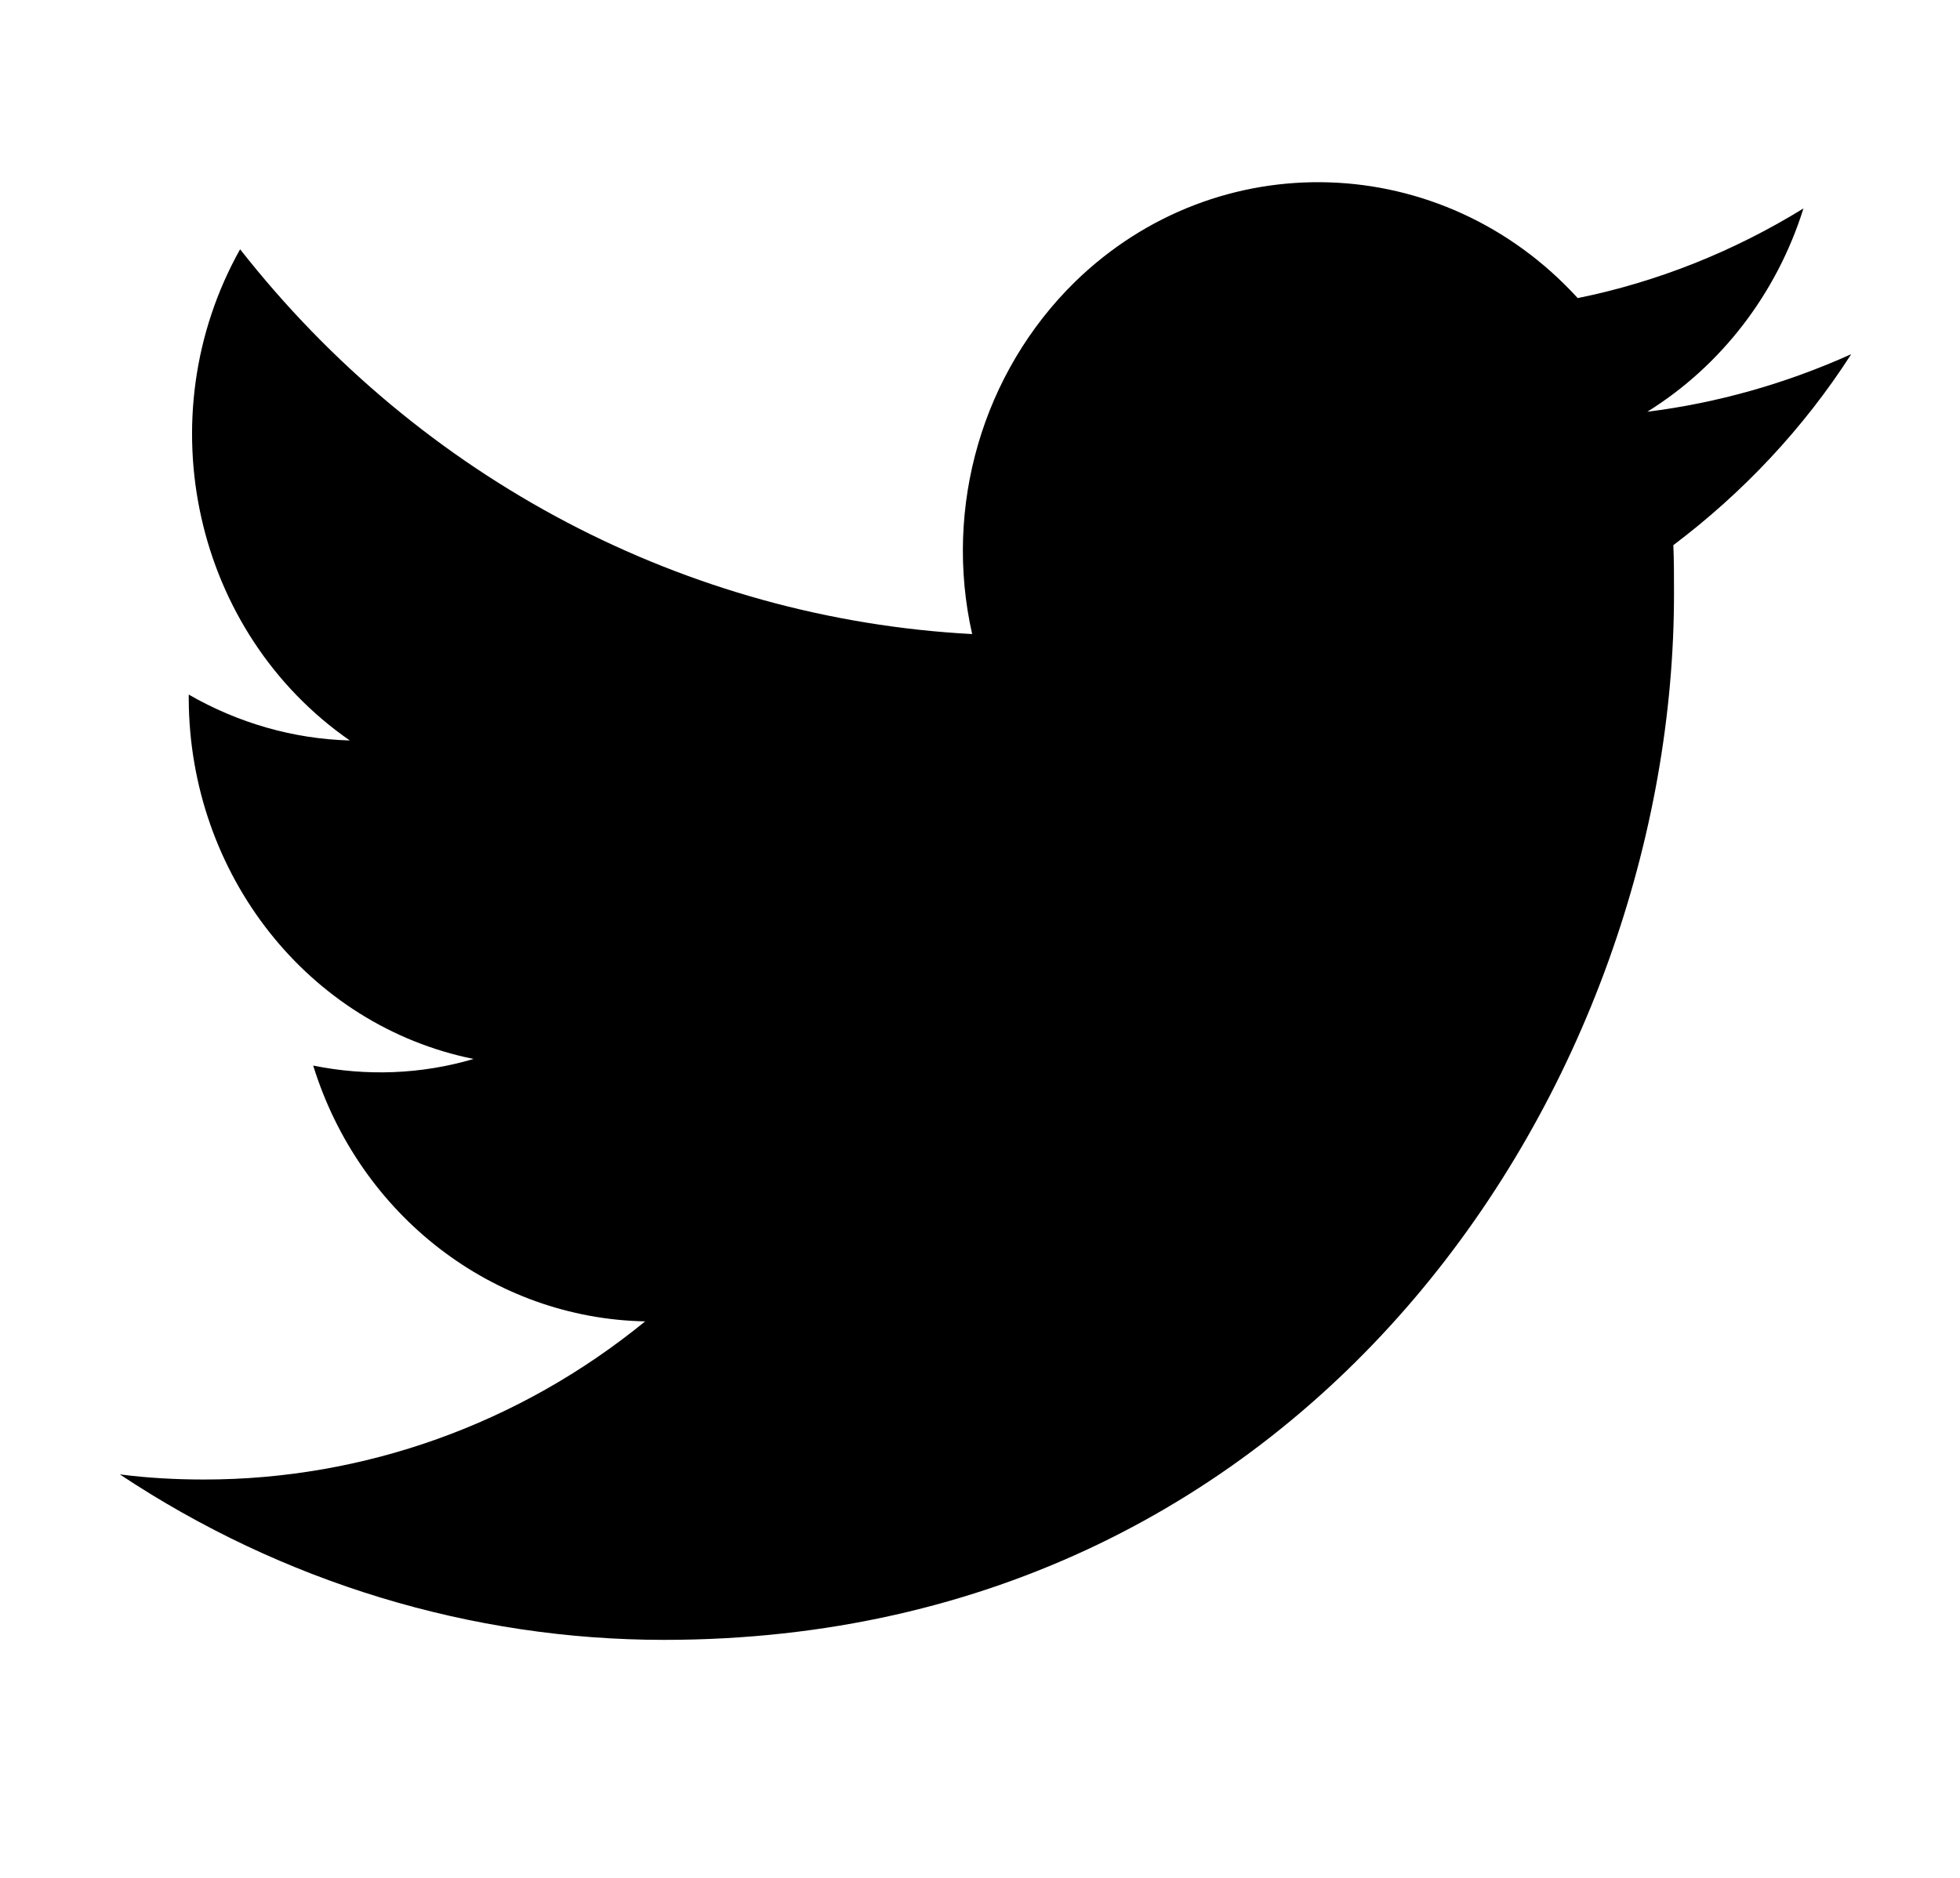 <svg width="24" height="23" viewBox="0 0 24 23" fill="none" xmlns="http://www.w3.org/2000/svg">
<path d="M20.49 6.677C20.498 6.873 20.498 7.061 20.498 7.257C20.507 13.211 16.132 20.085 8.132 20.085C5.773 20.085 3.456 19.38 1.467 18.058C1.812 18.103 2.156 18.121 2.501 18.121C4.455 18.121 6.359 17.443 7.9 16.184C6.04 16.148 4.404 14.889 3.835 13.051C4.49 13.184 5.162 13.158 5.799 12.97C3.775 12.56 2.32 10.712 2.311 8.56C2.311 8.543 2.311 8.525 2.311 8.507C2.914 8.855 3.594 9.051 4.283 9.069C2.38 7.748 1.786 5.115 2.94 3.053C5.153 5.874 8.408 7.579 11.904 7.766C11.551 6.204 12.033 4.561 13.161 3.454C14.909 1.749 17.665 1.839 19.319 3.651C20.292 3.454 21.23 3.079 22.083 2.553C21.756 3.597 21.075 4.481 20.171 5.043C21.032 4.936 21.876 4.695 22.668 4.338C22.083 5.249 21.342 6.034 20.49 6.677Z" fill="black"/>
</svg>
